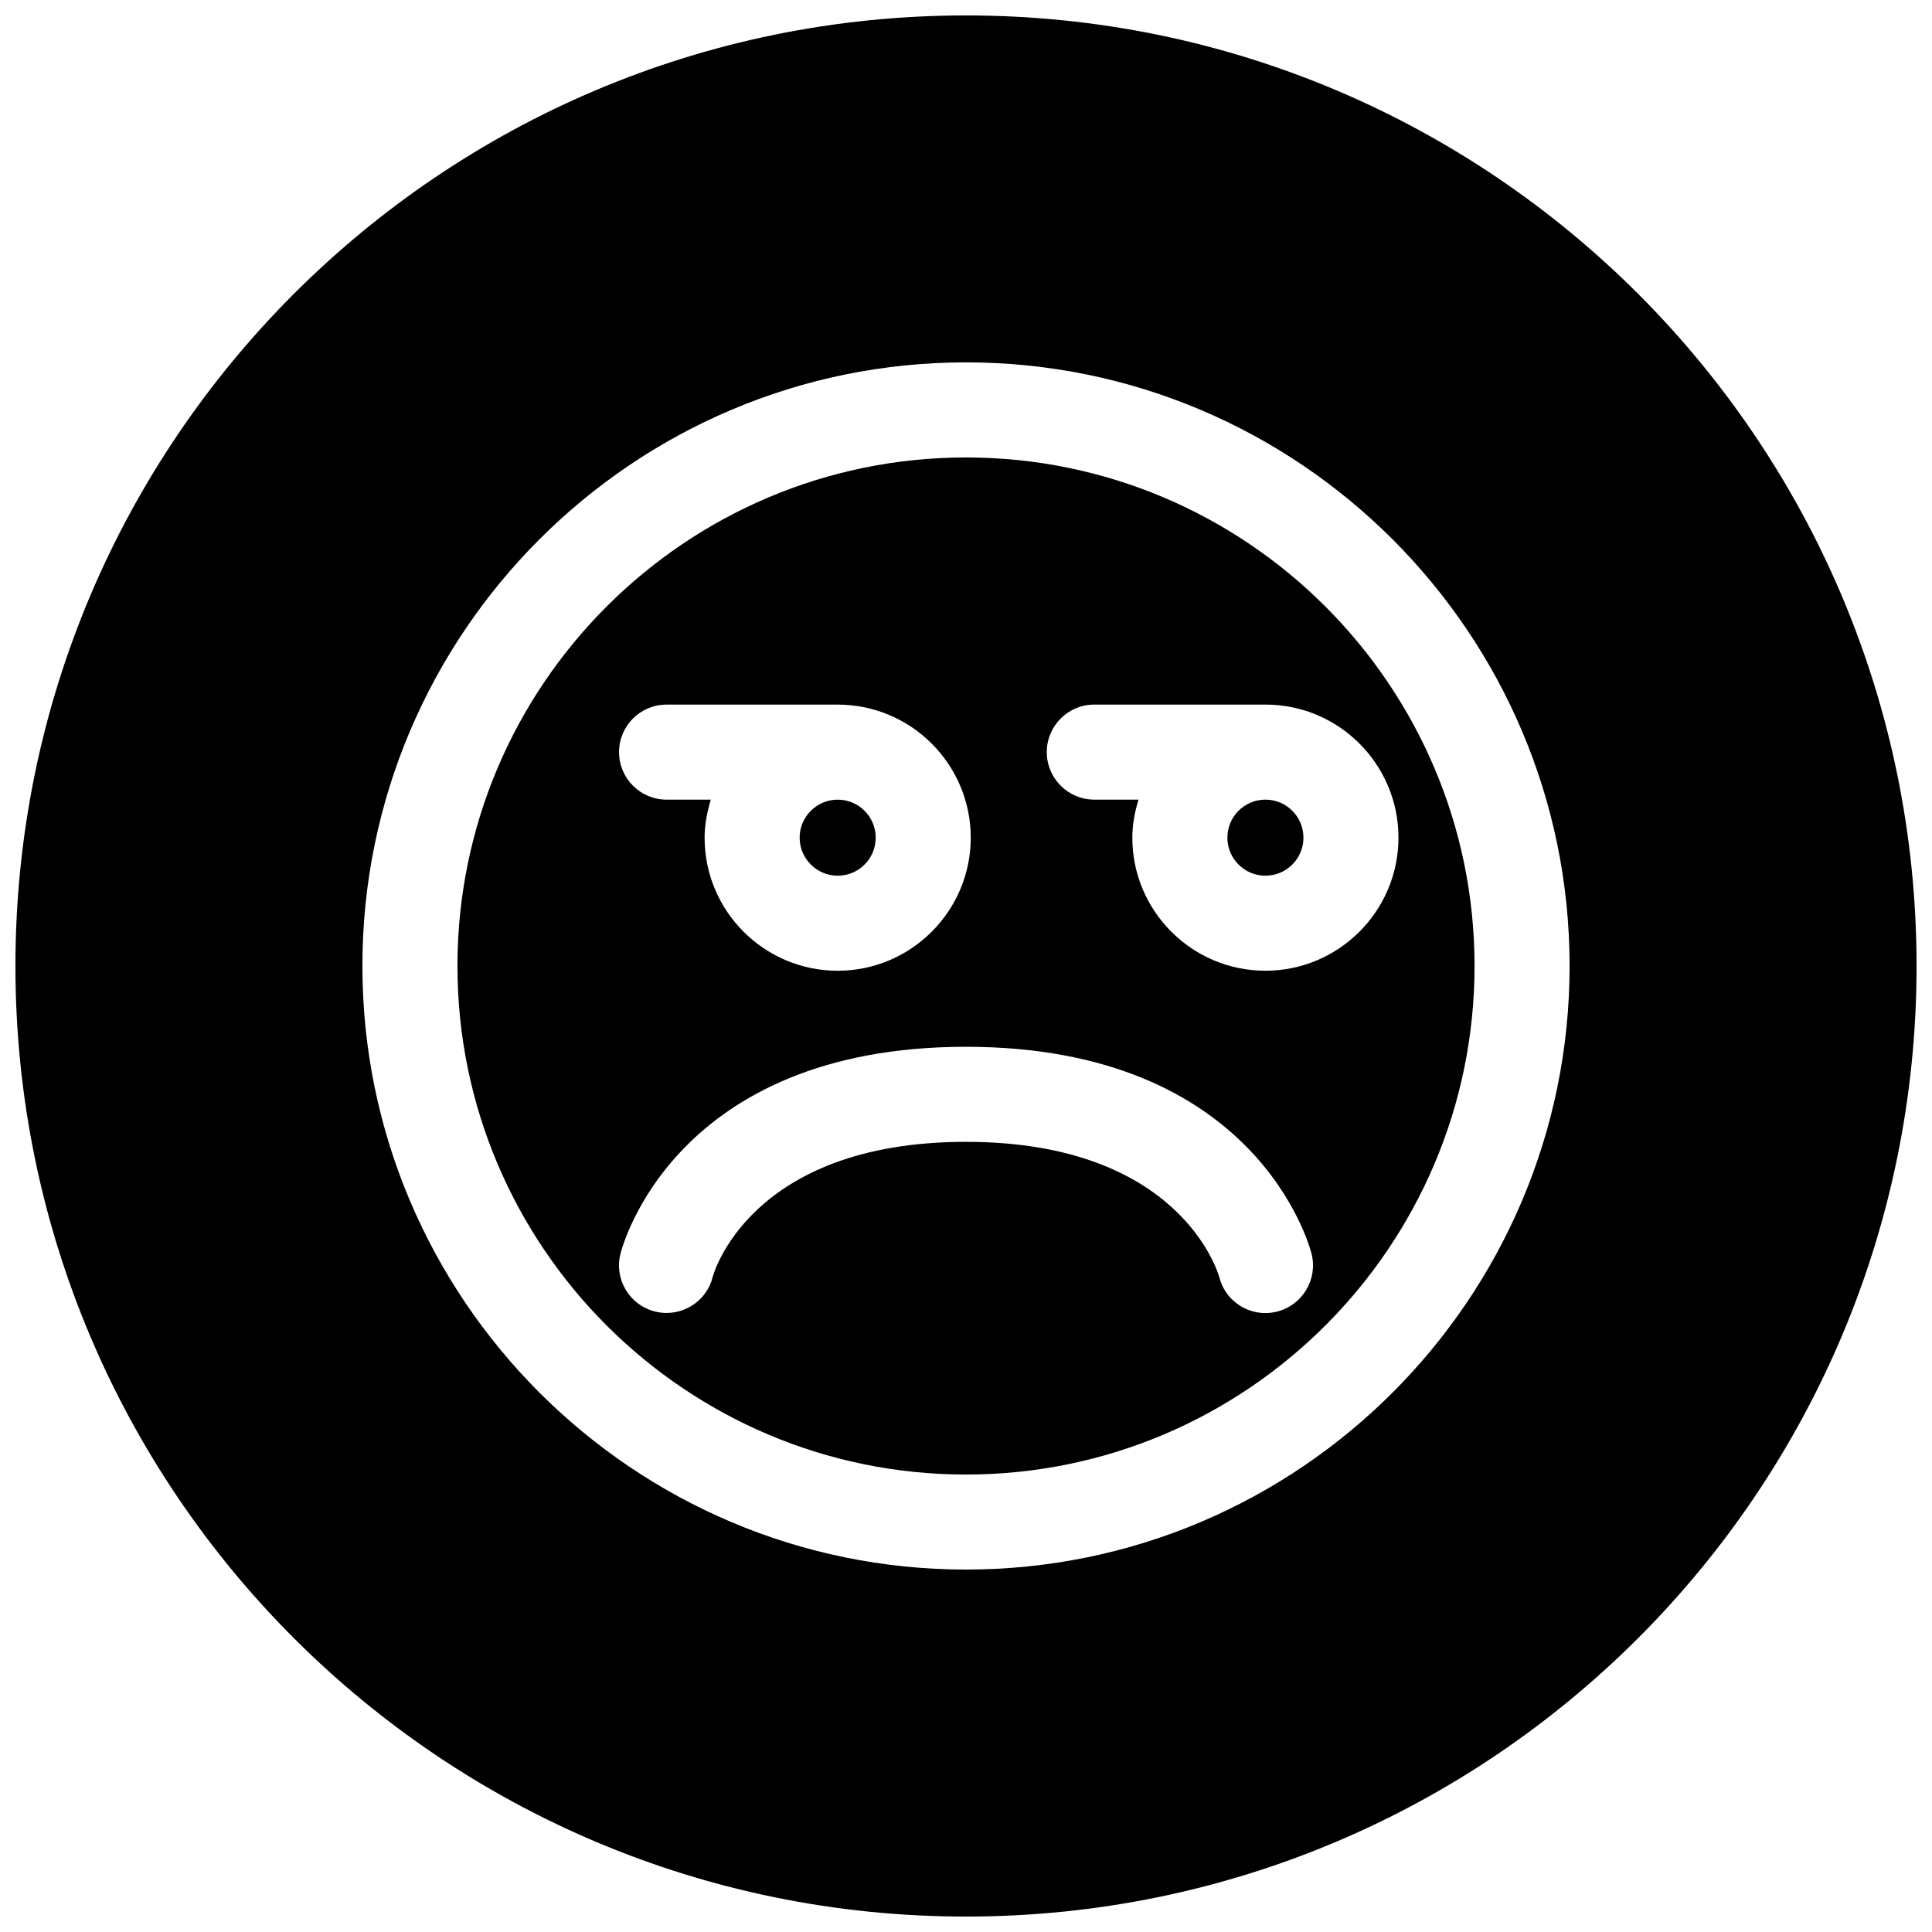 <?xml version="1.0" encoding="UTF-8"?>
<!-- Uploaded to: ICON Repo, www.iconrepo.com, Generator: ICON Repo Mixer Tools -->
<svg width="800px" height="800px" version="1.1" viewBox="144 144 512 512" xmlns="http://www.w3.org/2000/svg">
 <defs>
  <clipPath id="a">
   <path d="m148.09 148.09h503.81v503.81h-503.81z"/>
  </clipPath>
 </defs>
 <path d="m365.99 376.07c5.574 0 10.078-4.504 10.078-10.078-0.004-5.57-4.504-10.074-10.078-10.074-5.543 0-10.078 4.535-10.078 10.078 0 5.543 4.535 10.074 10.078 10.074z"/>
 <path d="m469.27 365.99c0 5.574 4.535 10.078 10.078 10.078 5.543 0 10.078-4.504 10.078-10.078-0.004-5.574-4.508-10.078-10.082-10.078-5.574 0-10.074 4.535-10.074 10.078z"/>
 <g clip-path="url(#a)">
  <path d="m400 148.09c-139.12 0-251.91 112.79-251.91 251.91 0 139.11 112.79 251.91 251.91 251.91 139.11 0 251.91-112.79 251.91-251.91-0.004-139.12-112.79-251.91-251.91-251.91zm0 411.86c-88.199 0-159.96-71.762-159.96-159.96 0-88.195 71.762-159.96 159.96-159.96 88.195 0 159.96 71.762 159.96 159.96 0 88.195-71.762 159.96-159.96 159.96z"/>
 </g>
 <path d="m400 265.23c-74.312 0-134.77 60.457-134.77 134.77 0 74.309 60.457 134.77 134.77 134.77 74.309 0 134.77-60.457 134.77-134.77 0-74.312-60.457-134.77-134.77-134.77zm-79.352 65.496h45.344c19.43 0 35.266 15.809 35.266 35.266 0 19.43-15.809 35.266-35.266 35.266-19.461 0-35.266-15.809-35.266-35.266 0-3.527 0.691-6.863 1.637-10.078h-11.715c-6.957 0-12.594-5.637-12.594-12.594 0-6.961 5.637-12.594 12.594-12.594zm161.75 160.87c-1.008 0.25-2.047 0.379-3.055 0.379-5.606 0-10.738-3.777-12.188-9.414-0.5-1.797-10.859-35.961-67.16-35.961-57.527 0-67.07 35.488-67.133 35.832-1.418 5.699-6.582 9.512-12.219 9.512-1.008 0-2.016-0.125-3.055-0.379-6.769-1.699-10.863-8.535-9.164-15.273 0.535-2.234 14.582-54.883 91.57-54.883s91.031 52.68 91.598 54.914c1.668 6.738-2.426 13.574-9.195 15.273zm32.211-125.61c0 19.43-15.809 35.266-35.266 35.266-19.461 0-35.266-15.809-35.266-35.266 0-3.527 0.66-6.863 1.637-10.078h-11.715c-6.957 0-12.594-5.637-12.594-12.594 0-6.957 5.637-12.594 12.594-12.594h45.375c19.43 0 35.234 15.805 35.234 35.266z"/>
</svg>